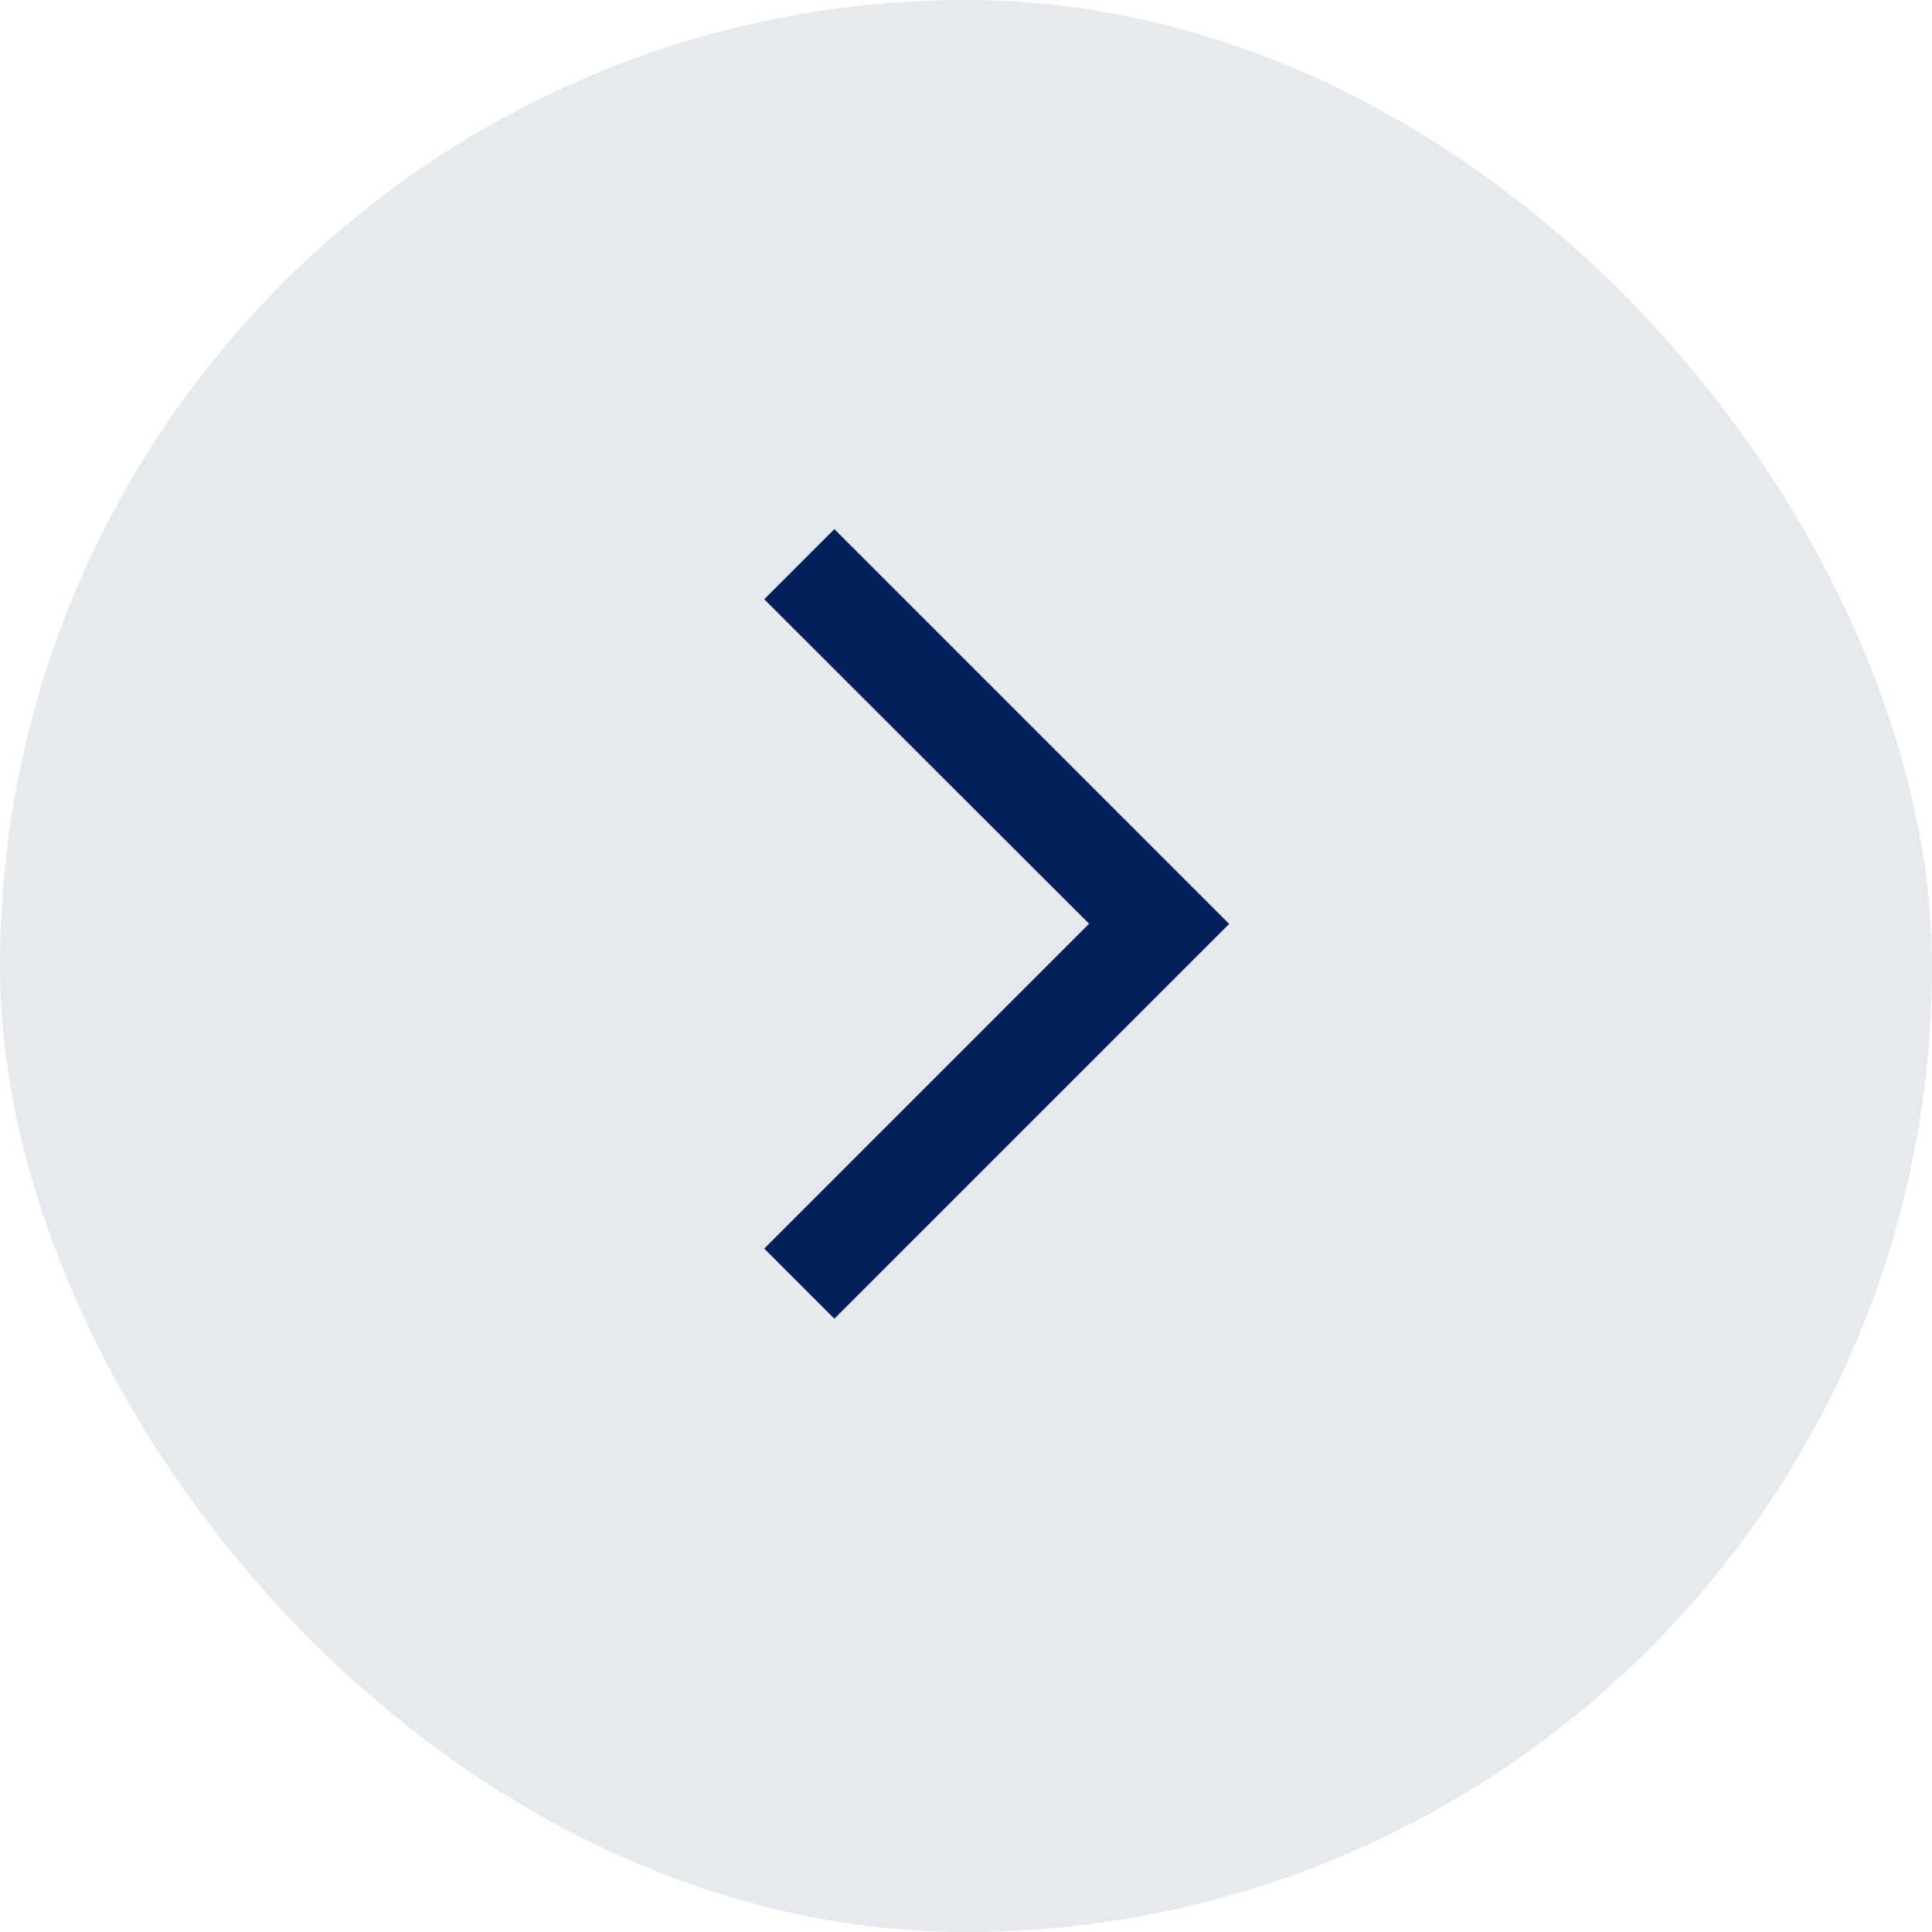 <svg xmlns="http://www.w3.org/2000/svg" width="23" height="23" viewBox="0 0 23 23">
  <g id="Group_1148" data-name="Group 1148" transform="translate(16133 -10241.5)">
    <g id="Group_1147" data-name="Group 1147" transform="translate(-16303 10157.5)">
      <rect id="Rectangle_85" data-name="Rectangle 85" width="23" height="23" rx="11.5" transform="translate(170 84)" fill="rgba(0,31,71,0.1)"/>
    </g>
    <path id="arrow_forward_ios_24dp_E8EAED_FILL0_wght400_GRAD0_opsz24" d="M250.835-870.6l-.835-.835,3.867-3.867L250-879.165l.835-.835,4.7,4.7Z" transform="translate(-16373.902 11127.799)" fill="#03205d"/>
  </g>
</svg>
